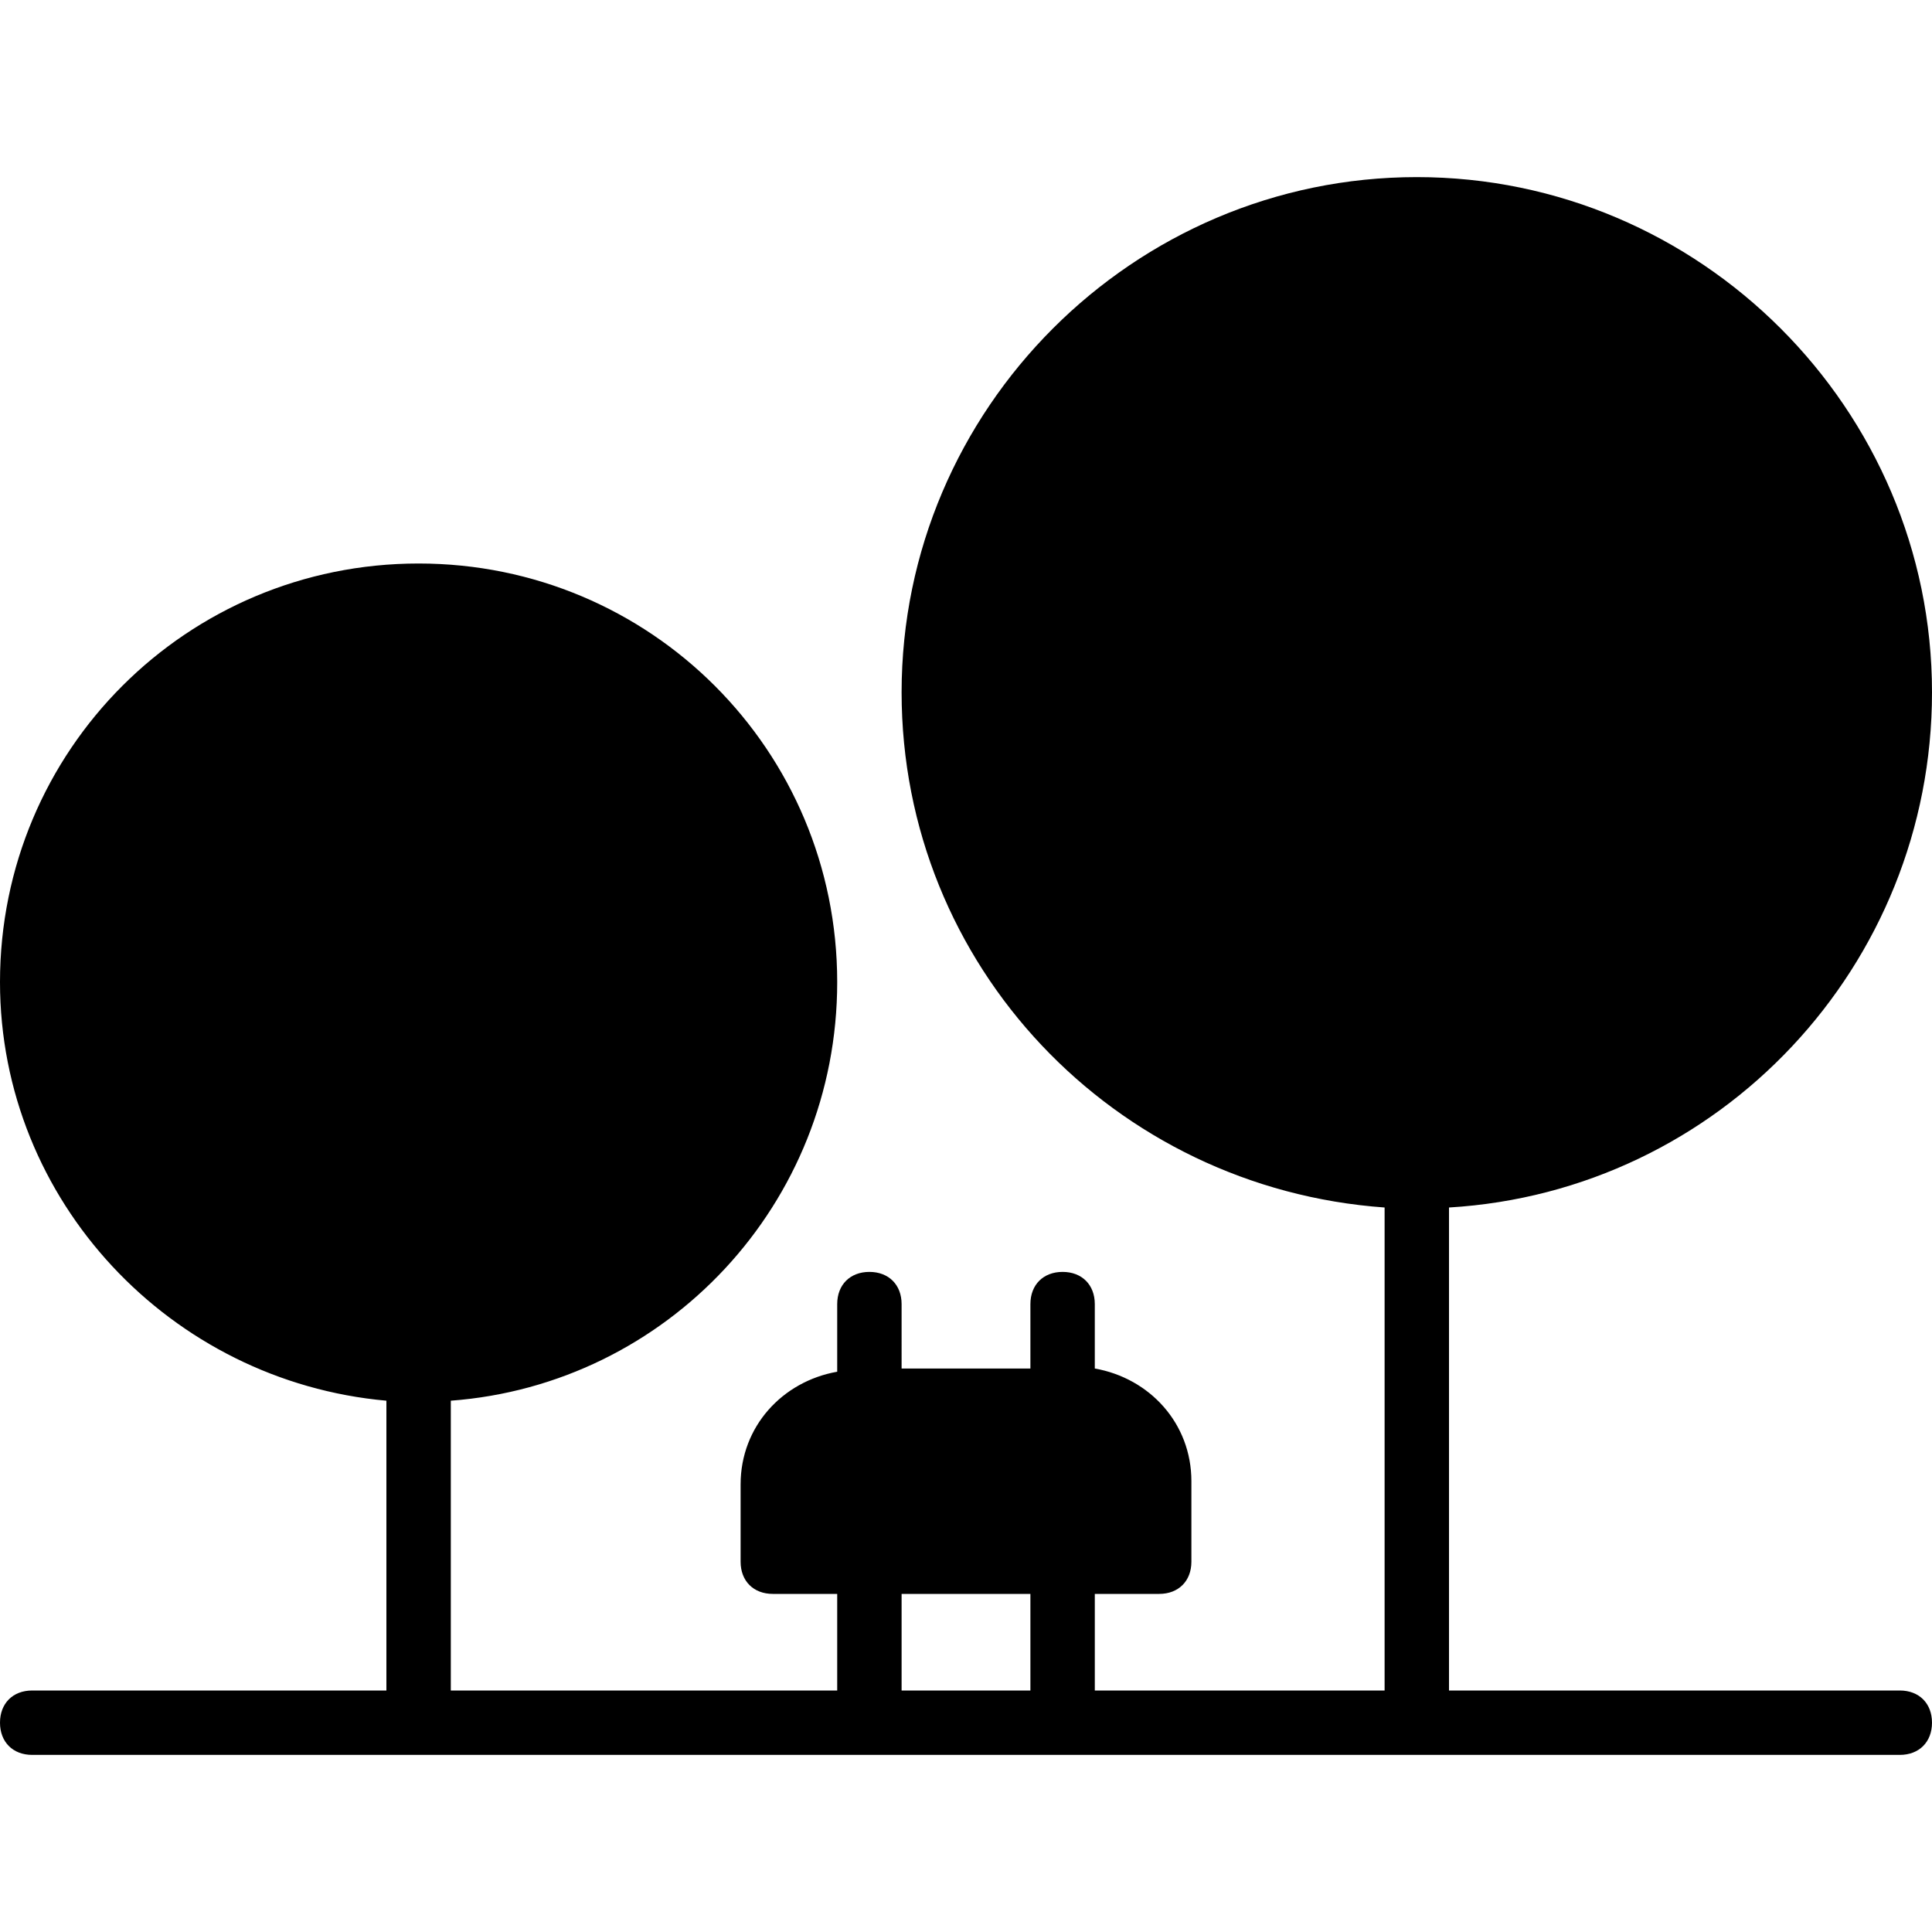 <?xml version="1.0" encoding="iso-8859-1"?>
<!-- Uploaded to: SVG Repo, www.svgrepo.com, Generator: SVG Repo Mixer Tools -->
<svg fill="#000000" height="800px" width="800px" version="1.1" id="Layer_1" xmlns="http://www.w3.org/2000/svg" xmlns:xlink="http://www.w3.org/1999/xlink" 
	 viewBox="0 0 512 512" xml:space="preserve">
<g>
	<g>
		<path d="M503.467,448H384V320c71.68-4.267,128-64,128-136.533c0-75.093-61.44-136.533-136.533-136.533
			s-136.533,61.44-136.533,136.533c0,72.533,56.32,131.413,128,136.533v128h-76.8v-25.6H307.2c5.12,0,8.533-3.413,8.533-8.533
			v-21.333c0-15.36-11.093-27.307-25.6-29.867V345.6c0-5.12-3.413-8.533-8.533-8.533s-8.533,3.413-8.533,8.533v17.067h-34.133V345.6
			c0-5.12-3.413-8.533-8.533-8.533s-8.533,3.413-8.533,8.533v17.92c-14.507,2.56-25.6,14.507-25.6,29.867v20.48
			c0,5.12,3.413,8.533,8.533,8.533h17.067V448h-102.4v-76.8c57.173-4.267,102.4-52.053,102.4-110.933
			c0-61.44-49.493-110.933-110.933-110.933S0,198.827,0,260.267C0,318.293,45.227,366.08,102.4,371.2V448H8.533
			C3.413,448,0,451.413,0,456.533s3.413,8.533,8.533,8.533h494.933c5.12,0,8.533-3.413,8.533-8.533S508.587,448,503.467,448z
			 M273.067,448h-34.133v-25.6h34.133V448z"/>
	</g>
</g>
</svg>